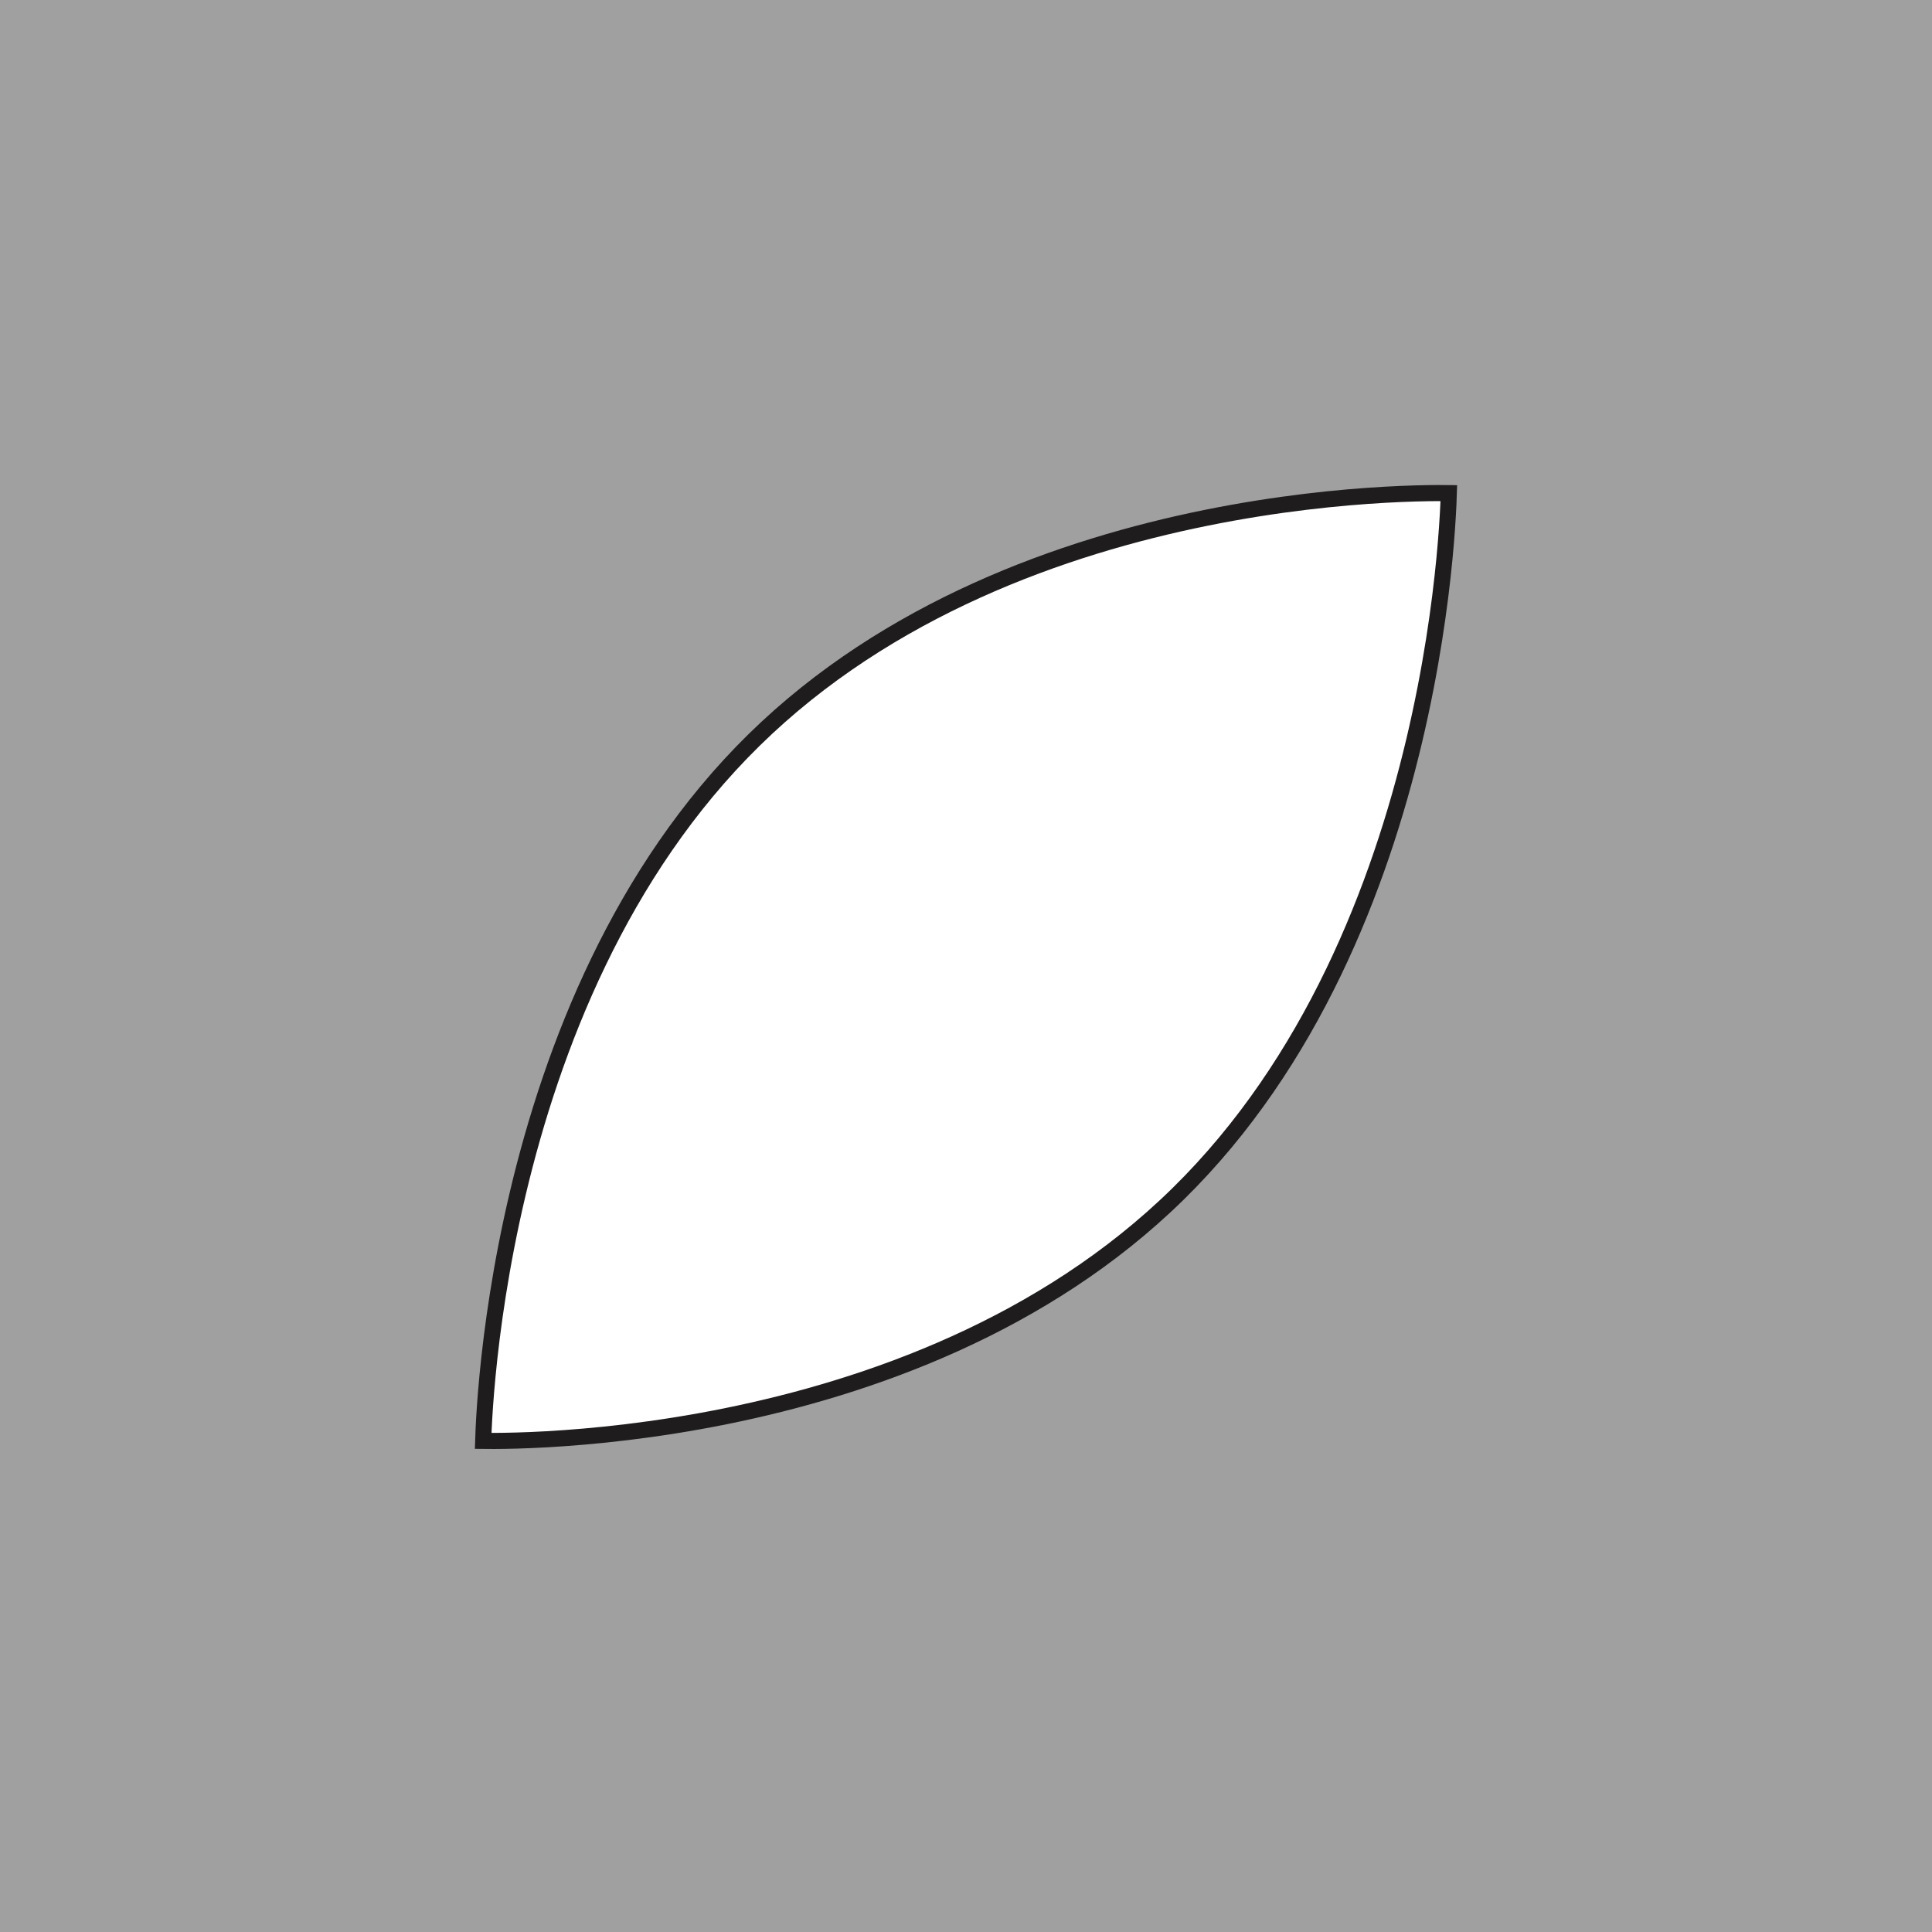 <svg xmlns="http://www.w3.org/2000/svg" width="960" height="960" viewBox="0 0 960 960" fill="none"><rect x="0" y="0" width="960" height="960" fill="#808080" stroke="none"/><rect width="960" height="960" fill="#A7A7A7" fill-opacity="0.8"></rect><path d="M719.915 245.023C719.869 246.53 719.799 248.452 719.692 250.759C719.4 257.052 718.833 266.207 717.733 277.614C715.533 300.433 711.203 332.237 702.688 368.144C685.638 440.036 651.904 527.97 585.289 593.326C518.685 658.67 431.516 689.369 360.718 703.694C325.354 710.848 294.171 713.898 271.838 715.159C260.674 715.789 251.728 715.971 245.585 715.997C243.382 716.006 241.54 715.995 240.086 715.977C240.131 714.47 240.201 712.548 240.308 710.241C240.6 703.948 241.167 694.793 242.267 683.386C244.467 660.567 248.797 628.763 257.313 592.856C274.363 520.964 308.096 433.03 374.71 367.674C441.314 302.33 528.484 271.631 599.282 257.306C634.645 250.152 665.828 247.102 688.161 245.841C699.326 245.211 708.272 245.029 714.415 245.003C716.618 244.994 718.46 245.005 719.915 245.023Z" fill="white" stroke="#1E1C1C" stroke-width="8"></path></svg>